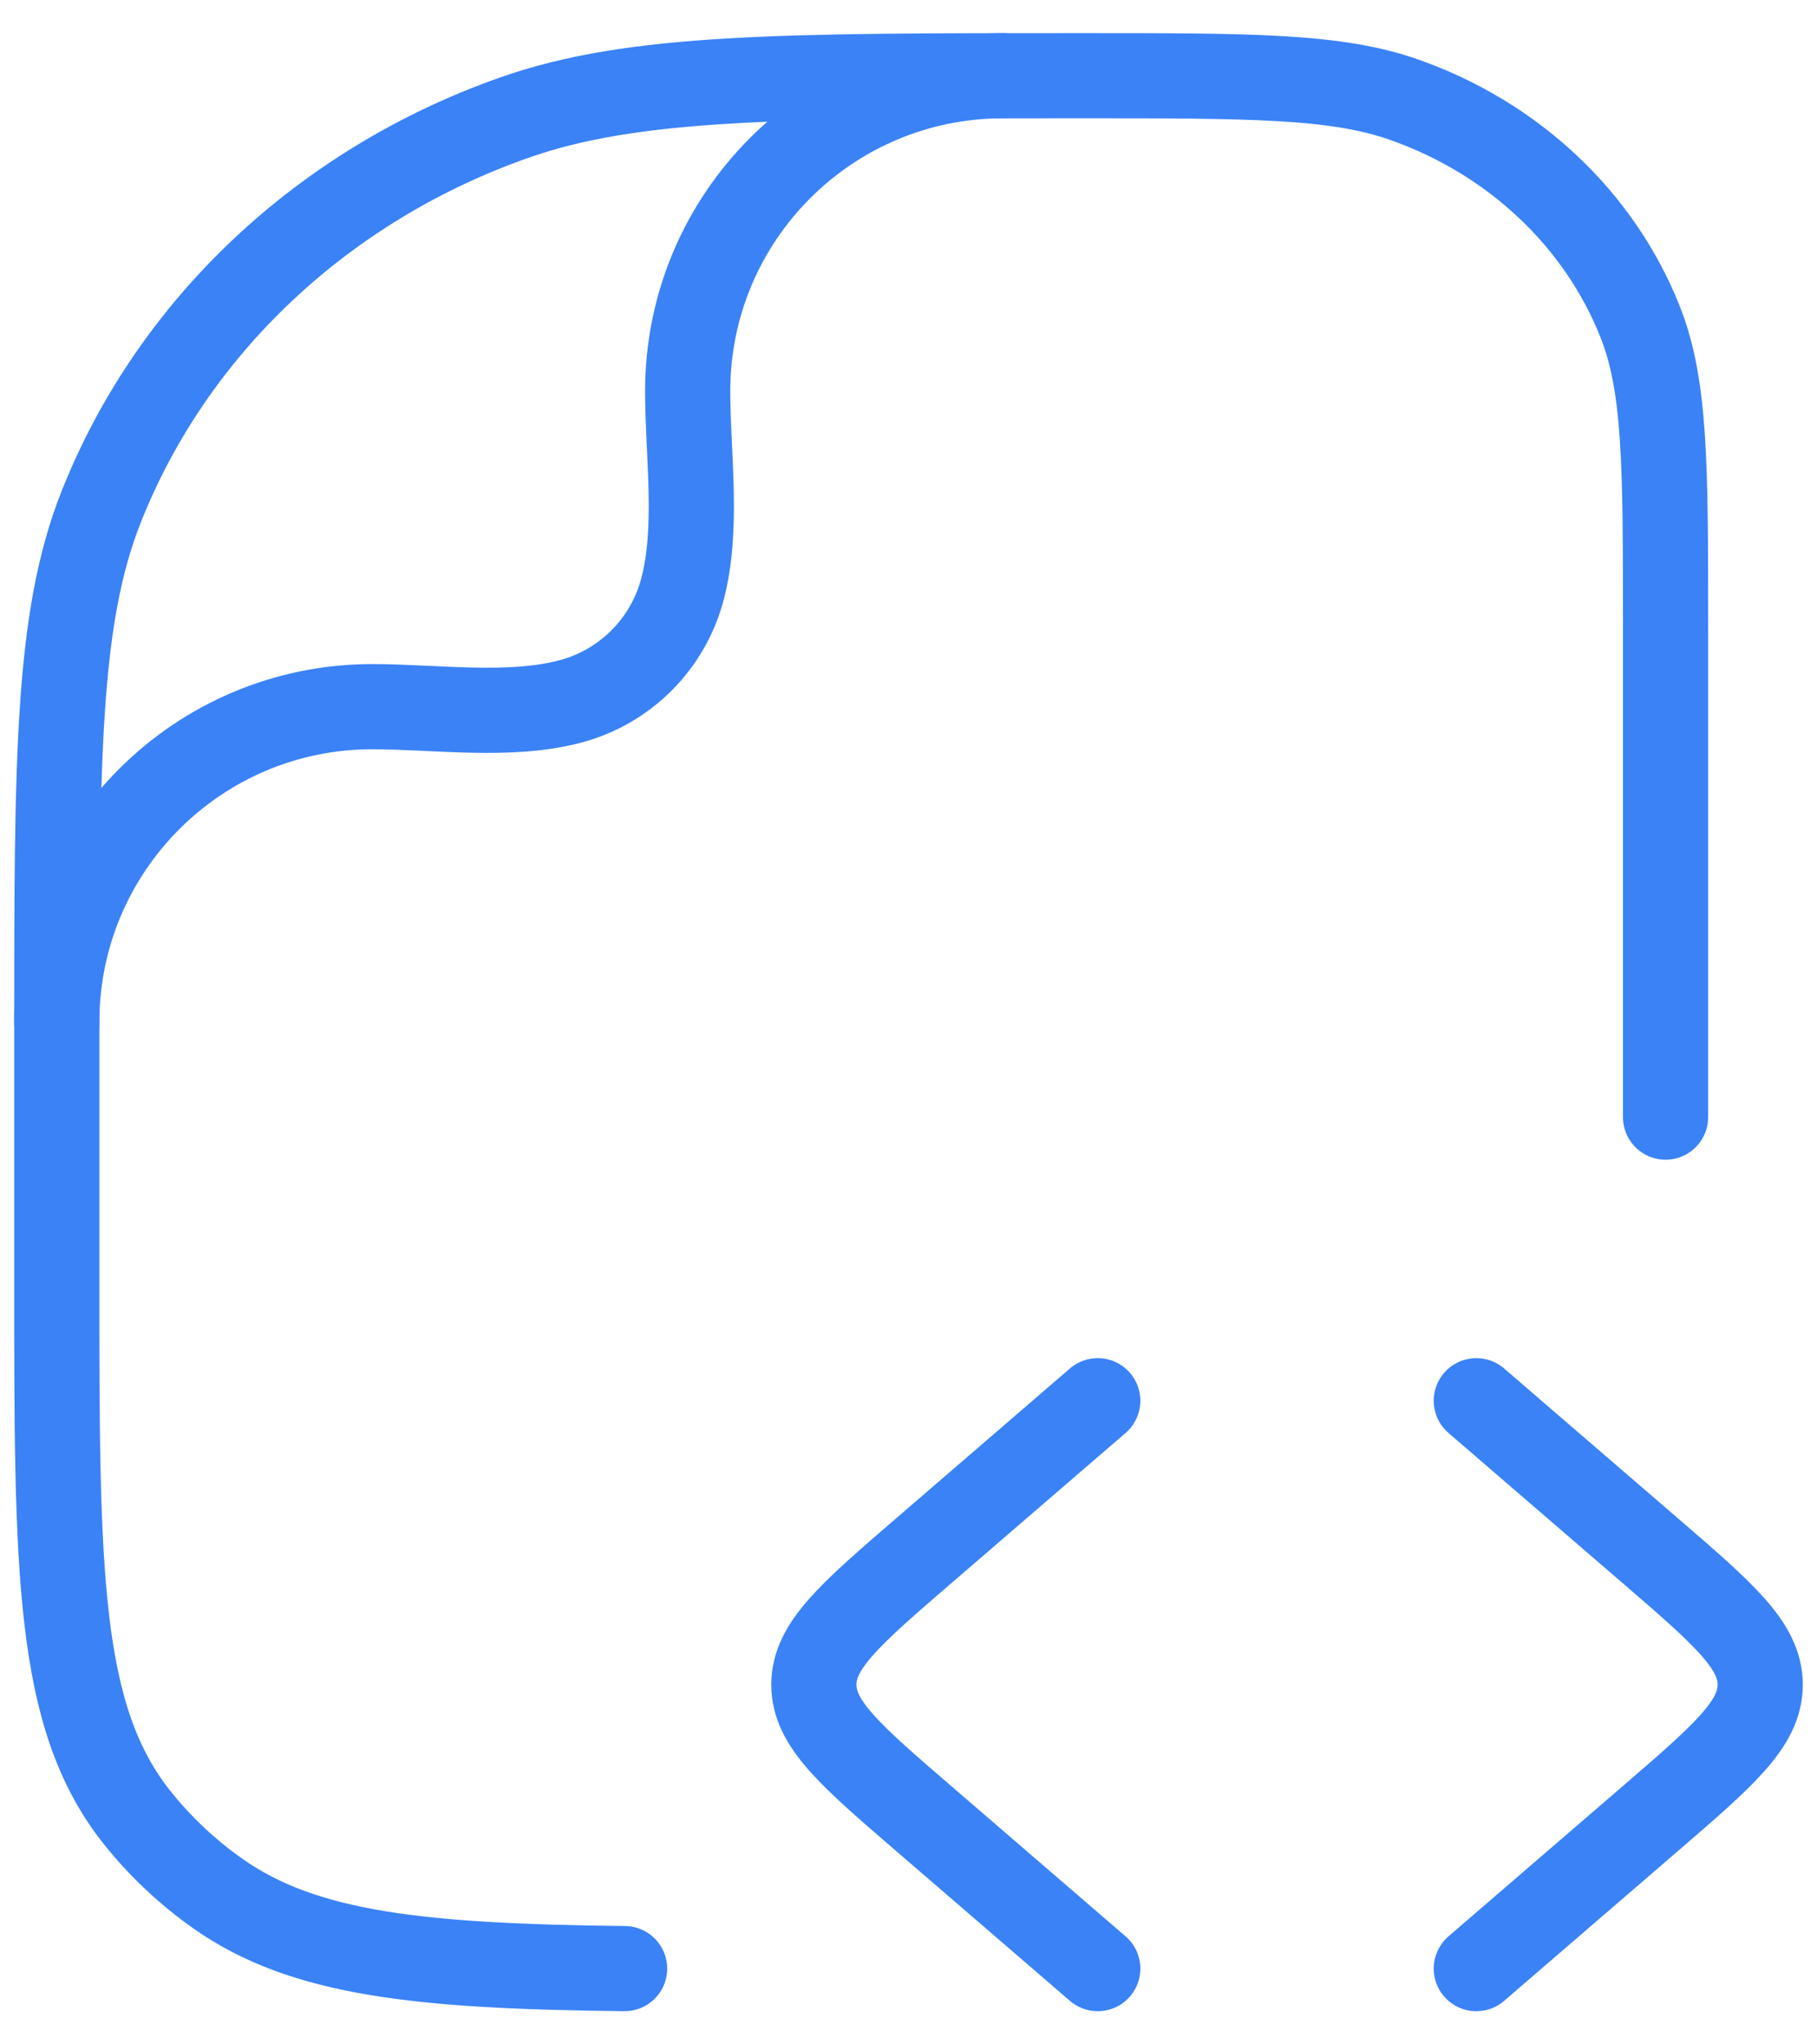 <svg width="32" height="36" viewBox="0 0 32 36" fill="none" xmlns="http://www.w3.org/2000/svg">
<path d="M26 24.666L29.066 27.309C30.355 28.421 31 28.976 31 29.666C31 30.357 30.355 30.912 29.066 32.023L26 34.666" stroke="#3B82F6" stroke-width="1.5" stroke-linecap="round" stroke-linejoin="round"/>
<path d="M19.333 24.666L16.267 27.309C14.978 28.421 14.333 28.976 14.333 29.666C14.333 30.357 14.978 30.912 16.267 32.023L19.333 34.666" stroke="#3B82F6" stroke-width="1.5" stroke-linecap="round" stroke-linejoin="round"/>
<path d="M29.333 19.672L29.333 11.033C29.333 8.21 29.333 6.799 28.887 5.671C28.169 3.859 26.65 2.43 24.725 1.754C23.528 1.333 22.029 1.333 19.03 1.333C13.783 1.333 11.159 1.333 9.064 2.069C5.695 3.252 3.038 5.754 1.782 8.925C1 10.898 1 13.368 1 18.308L1 22.552C1 27.669 1 30.227 2.413 32.004C2.818 32.513 3.298 32.965 3.838 33.346C5.358 34.417 7.417 34.626 11 34.666" stroke="#3B82F6" stroke-width="1.5" stroke-linecap="round" stroke-linejoin="round"/>
<path d="M1 18C1 14.932 3.487 12.444 6.556 12.444C7.665 12.444 8.973 12.639 10.052 12.35C11.011 12.093 11.76 11.344 12.016 10.386C12.306 9.307 12.111 7.999 12.111 6.889C12.111 3.821 14.598 1.333 17.667 1.333" stroke="#3B82F6" stroke-width="1.5" stroke-linecap="round" stroke-linejoin="round"/>
</svg>
